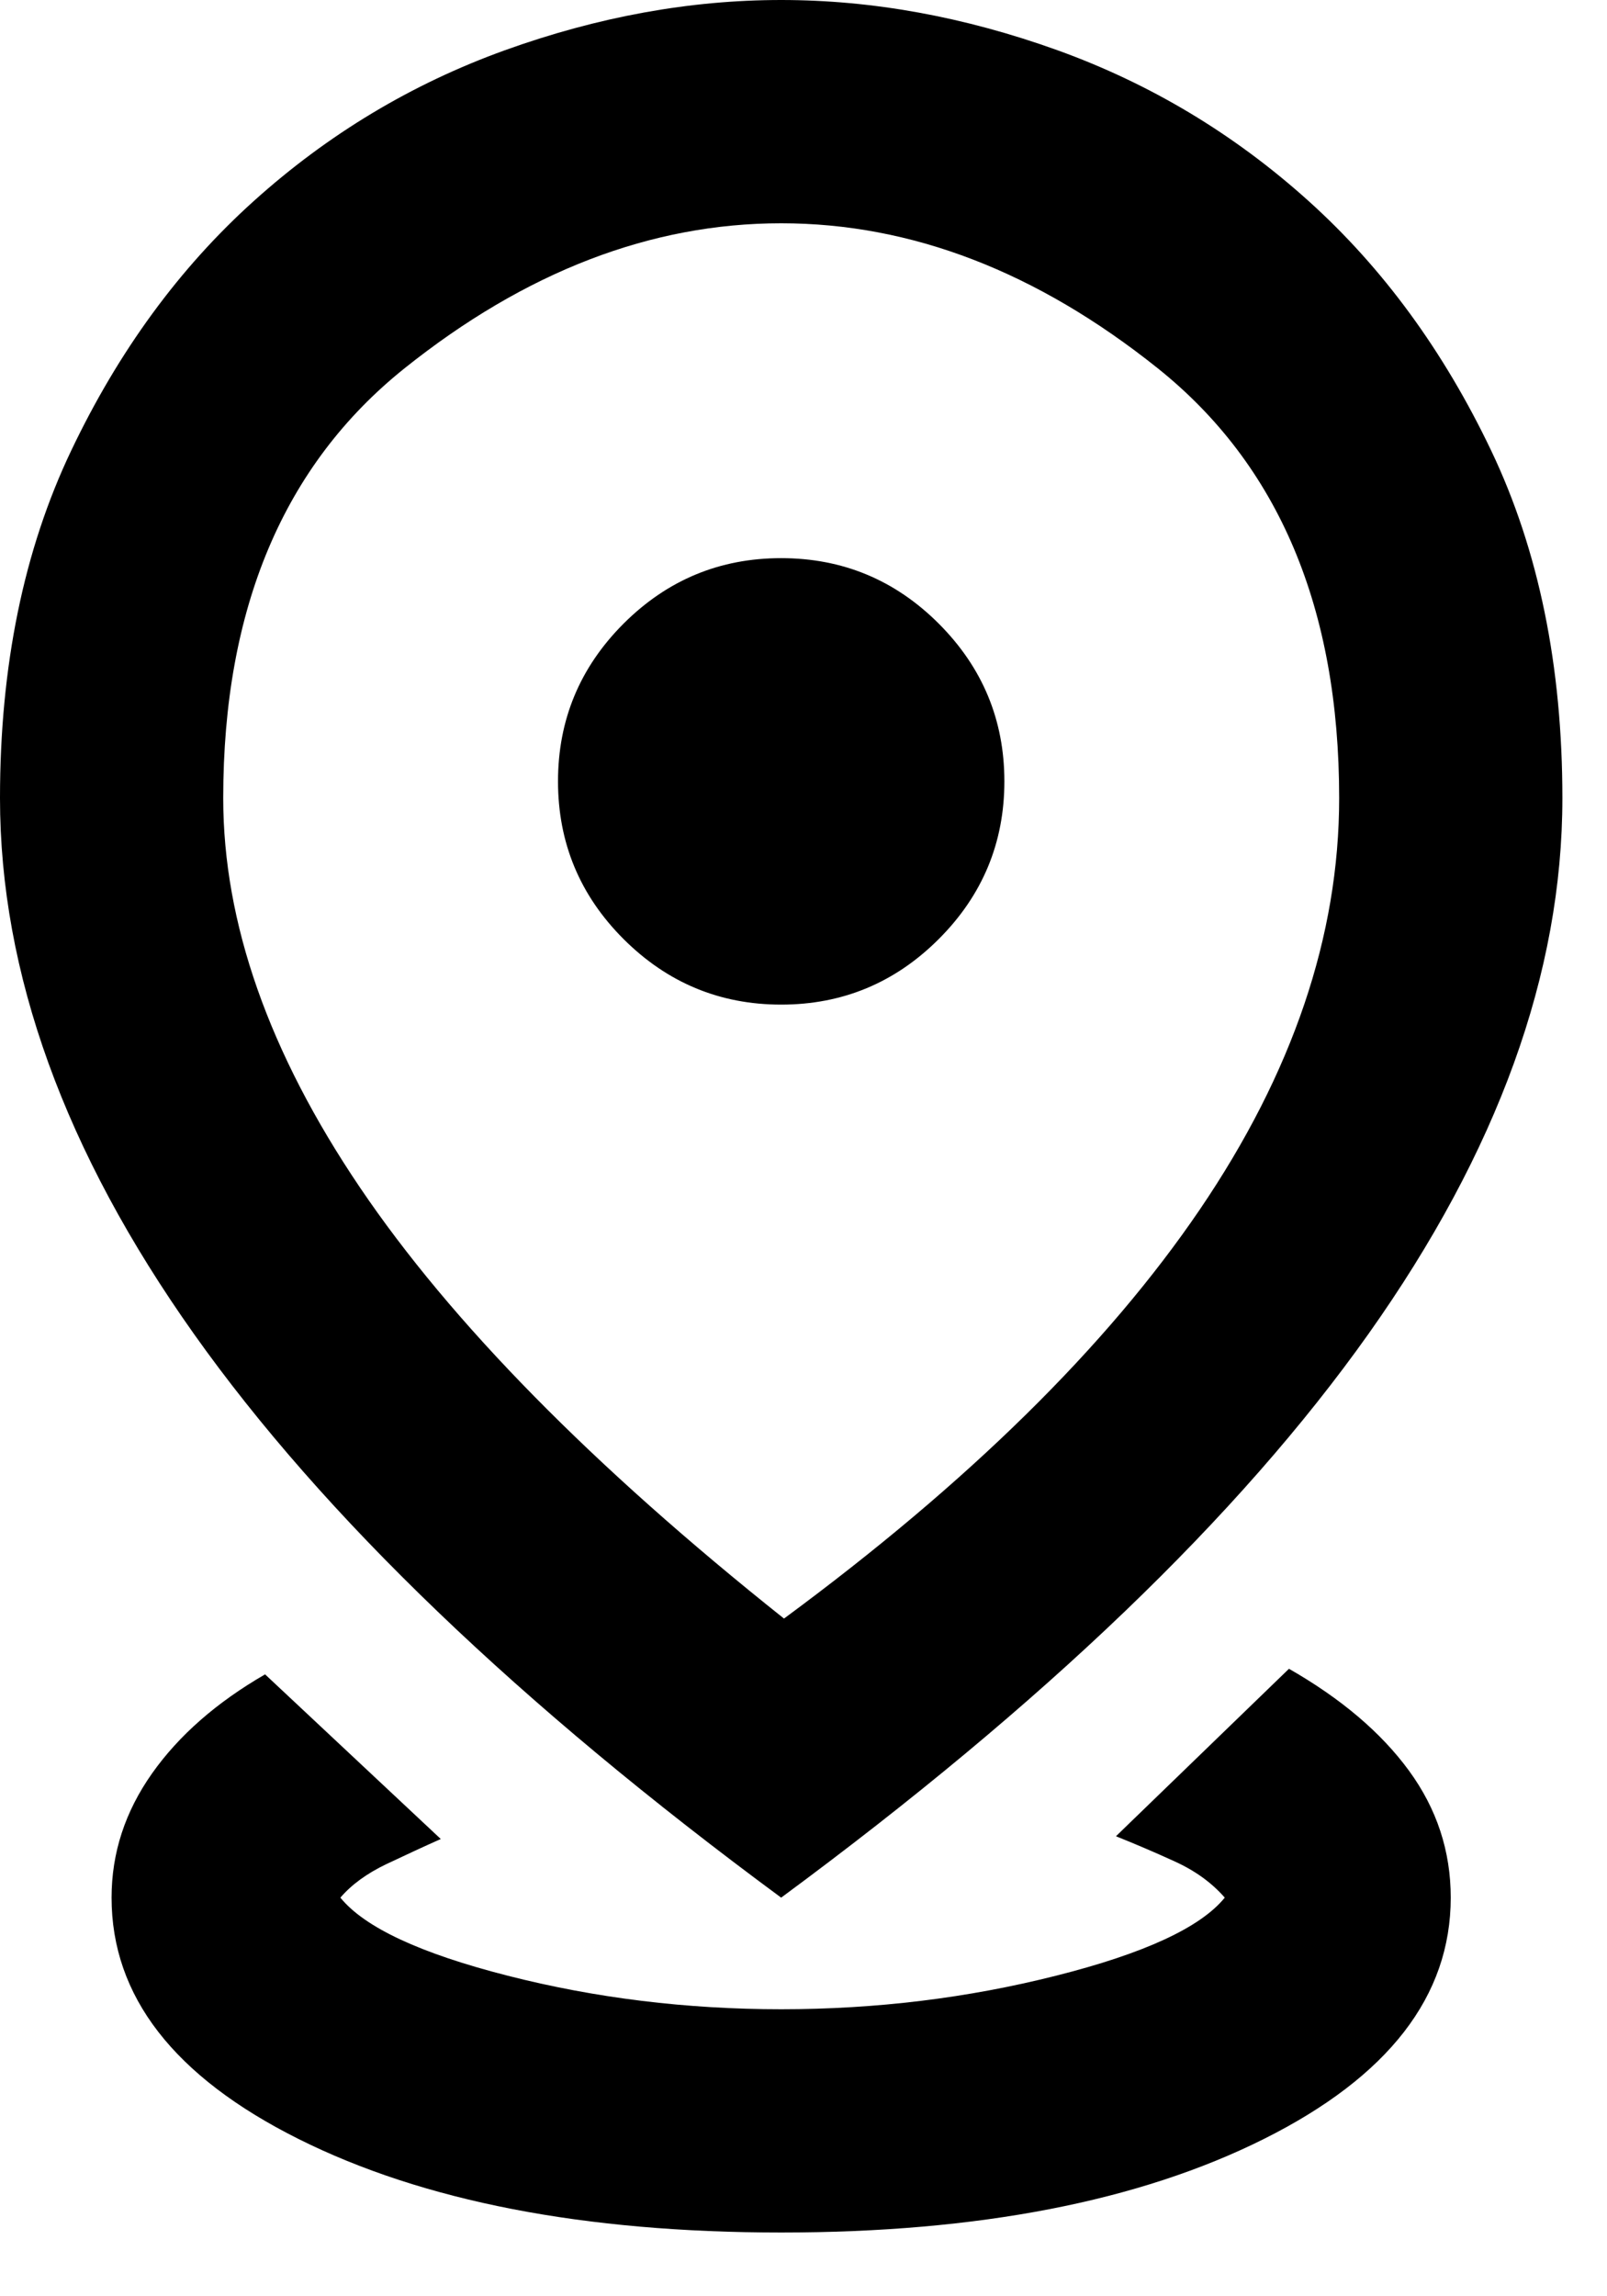 <svg width="21" height="30" viewBox="0 0 21 30" fill="none" xmlns="http://www.w3.org/2000/svg">
<path d="M10.208 29.167C7.632 29.167 5.53 28.759 3.901 27.945C2.273 27.131 1.458 26.08 1.458 24.792C1.458 24.208 1.635 23.668 1.987 23.169C2.339 22.671 2.832 22.24 3.464 21.875L5.76 24.026C5.542 24.123 5.305 24.233 5.049 24.354C4.794 24.476 4.594 24.622 4.448 24.792C4.764 25.181 5.493 25.521 6.635 25.812C7.778 26.104 8.969 26.25 10.208 26.25C11.448 26.25 12.645 26.104 13.8 25.812C14.954 25.521 15.689 25.181 16.005 24.792C15.835 24.597 15.616 24.439 15.349 24.318C15.082 24.196 14.826 24.087 14.583 23.99L16.844 21.802C17.524 22.191 18.047 22.634 18.412 23.133C18.776 23.631 18.958 24.184 18.958 24.792C18.958 26.08 18.144 27.131 16.516 27.945C14.887 28.759 12.785 29.167 10.208 29.167ZM10.245 21.146C12.651 19.372 14.462 17.591 15.677 15.805C16.892 14.018 17.5 12.226 17.5 10.427C17.5 7.948 16.71 6.076 15.13 4.812C13.55 3.549 11.91 2.917 10.208 2.917C8.507 2.917 6.866 3.549 5.286 4.812C3.707 6.076 2.917 7.948 2.917 10.427C2.917 12.056 3.512 13.751 4.703 15.513C5.894 17.275 7.741 19.153 10.245 21.146ZM10.208 24.792C6.781 22.264 4.223 19.809 2.534 17.427C0.845 15.045 0 12.712 0 10.427C0 8.701 0.31 7.188 0.93 5.888C1.549 4.588 2.345 3.5 3.318 2.625C4.29 1.75 5.384 1.094 6.599 0.656C7.814 0.219 9.017 0 10.208 0C11.399 0 12.602 0.219 13.818 0.656C15.033 1.094 16.127 1.75 17.099 2.625C18.071 3.5 18.867 4.588 19.487 5.888C20.107 7.188 20.417 8.701 20.417 10.427C20.417 12.712 19.572 15.045 17.883 17.427C16.194 19.809 13.635 22.264 10.208 24.792ZM10.208 13.125C11.01 13.125 11.697 12.839 12.268 12.268C12.839 11.697 13.125 11.01 13.125 10.208C13.125 9.406 12.839 8.72 12.268 8.148C11.697 7.577 11.01 7.292 10.208 7.292C9.406 7.292 8.72 7.577 8.148 8.148C7.577 8.72 7.292 9.406 7.292 10.208C7.292 11.01 7.577 11.697 8.148 12.268C8.72 12.839 9.406 13.125 10.208 13.125Z" fill="black"/>
</svg>
